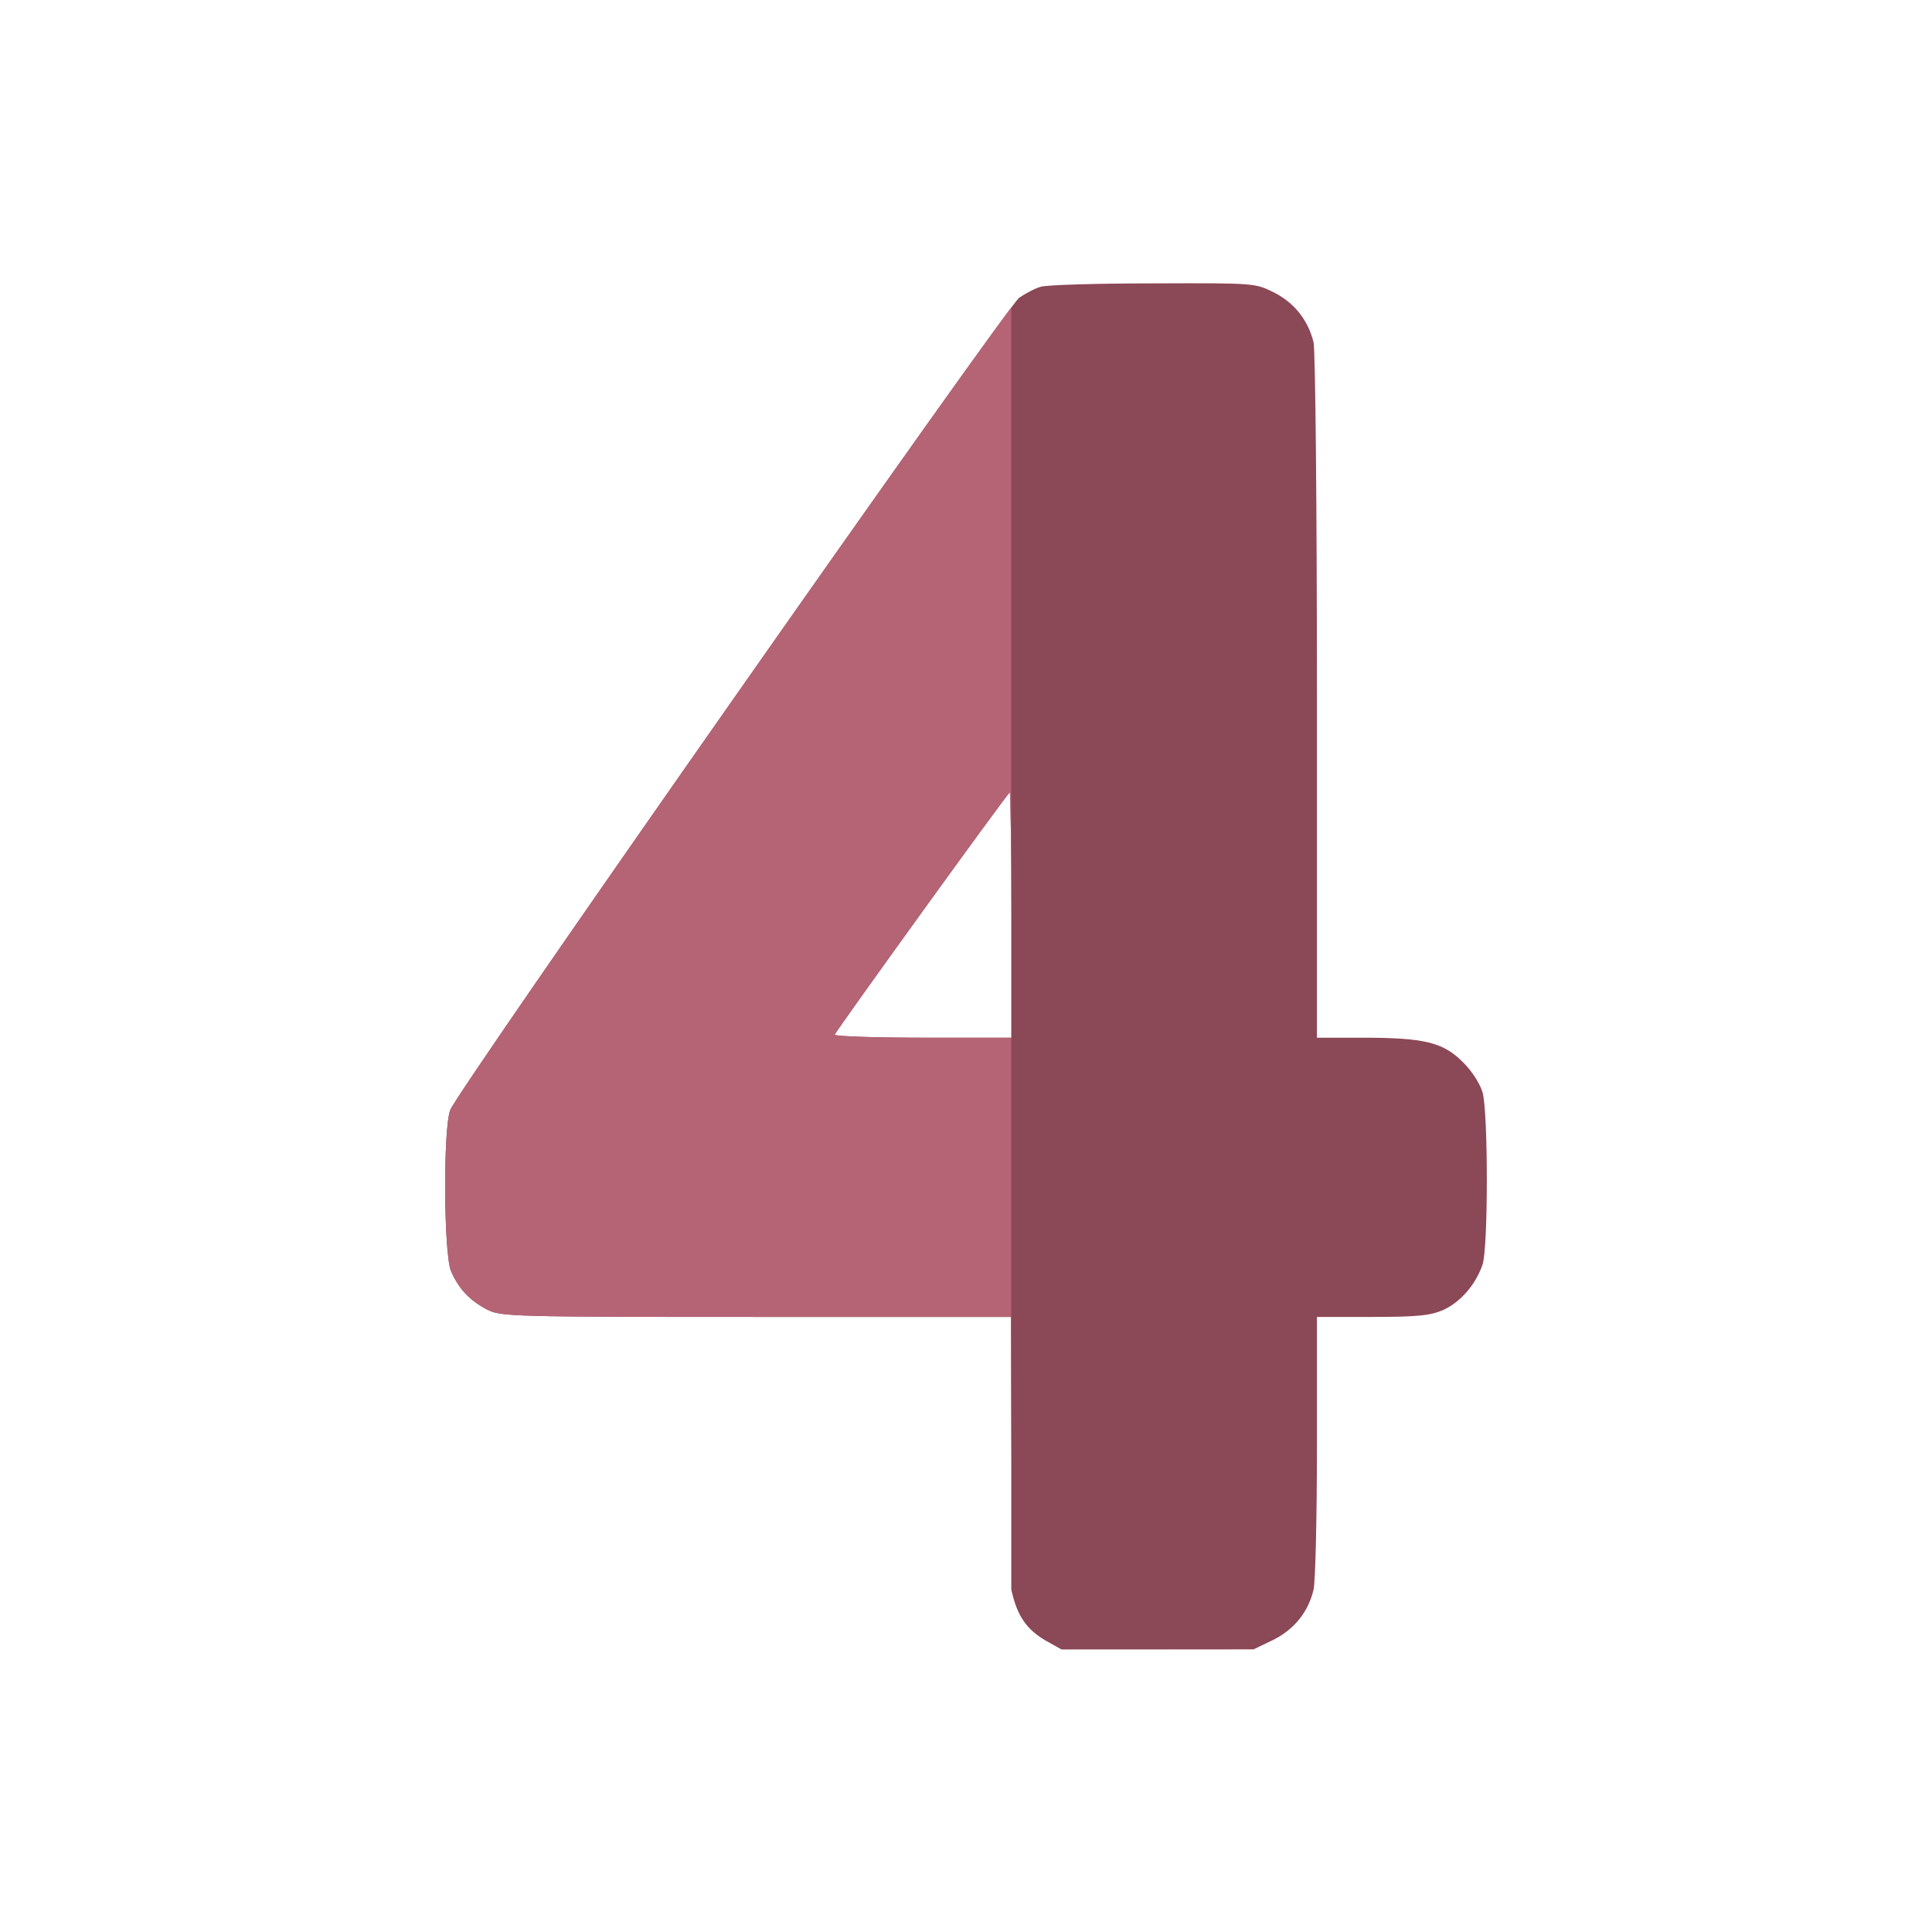 <svg xmlns="http://www.w3.org/2000/svg" xmlns:xlink="http://www.w3.org/1999/xlink" id="&#x5716;&#x5C64;_1" x="0px" y="0px" viewBox="0 0 512 512" style="enable-background:new 0 0 512 512;" xml:space="preserve"><style type="text/css">	.st0{fill:#8B4856;}	.st1{fill:#B56475;}</style><g transform="translate(0,512) scale(0.1,-0.1)">	<path class="st0" d="M2758,4360c-15-4-41-18-57-29c-34-25-1490-2102-1508-2153c-19-52-17-379,2-426c20-47,50-79,97-103  c35-18,68-19,712-19h675l1-386.9c0-284.1,0-101.1,0-335.9c13.3-57.2,31.1-99.3,88.5-133.4l44.5-25h254.8L3322,749l52,25  c56,28,93,74,107,133c5,21,9,192,9,381v342h148c122,0,154,4,188,19c45,21,85,67,103,120c15,45,15,402,0,456c-7,23-28,57-53,81  c-52,52-102,64-266,64h-120v903c0,496-4,919-9,940c-14,58-51,105-105,132c-50,25-52,25-320,24C2907,4369,2773,4365,2758,4360z   M2680,2695v-325h-236c-130,0-234,4-232,8c6,14,459,642,464,642C2678,3020,2680,2874,2680,2695z"></path></g><path class="st1" d="M268,275h-23.6c-13,0-23.4-0.4-23.2-0.8c0.6-1.4,45.9-64.2,46.4-64.2c0.2,0,0.4,14.6,0.4,32.5v-161 c-18.3,24.2-147,207.9-148.7,212.7c-1.9,5.2-1.7,37.9,0.2,42.6c2,4.7,5,7.9,9.7,10.3c3.5,1.8,6.8,1.9,71.2,1.9h67.5l0.1,38.7V275z"></path></svg>
